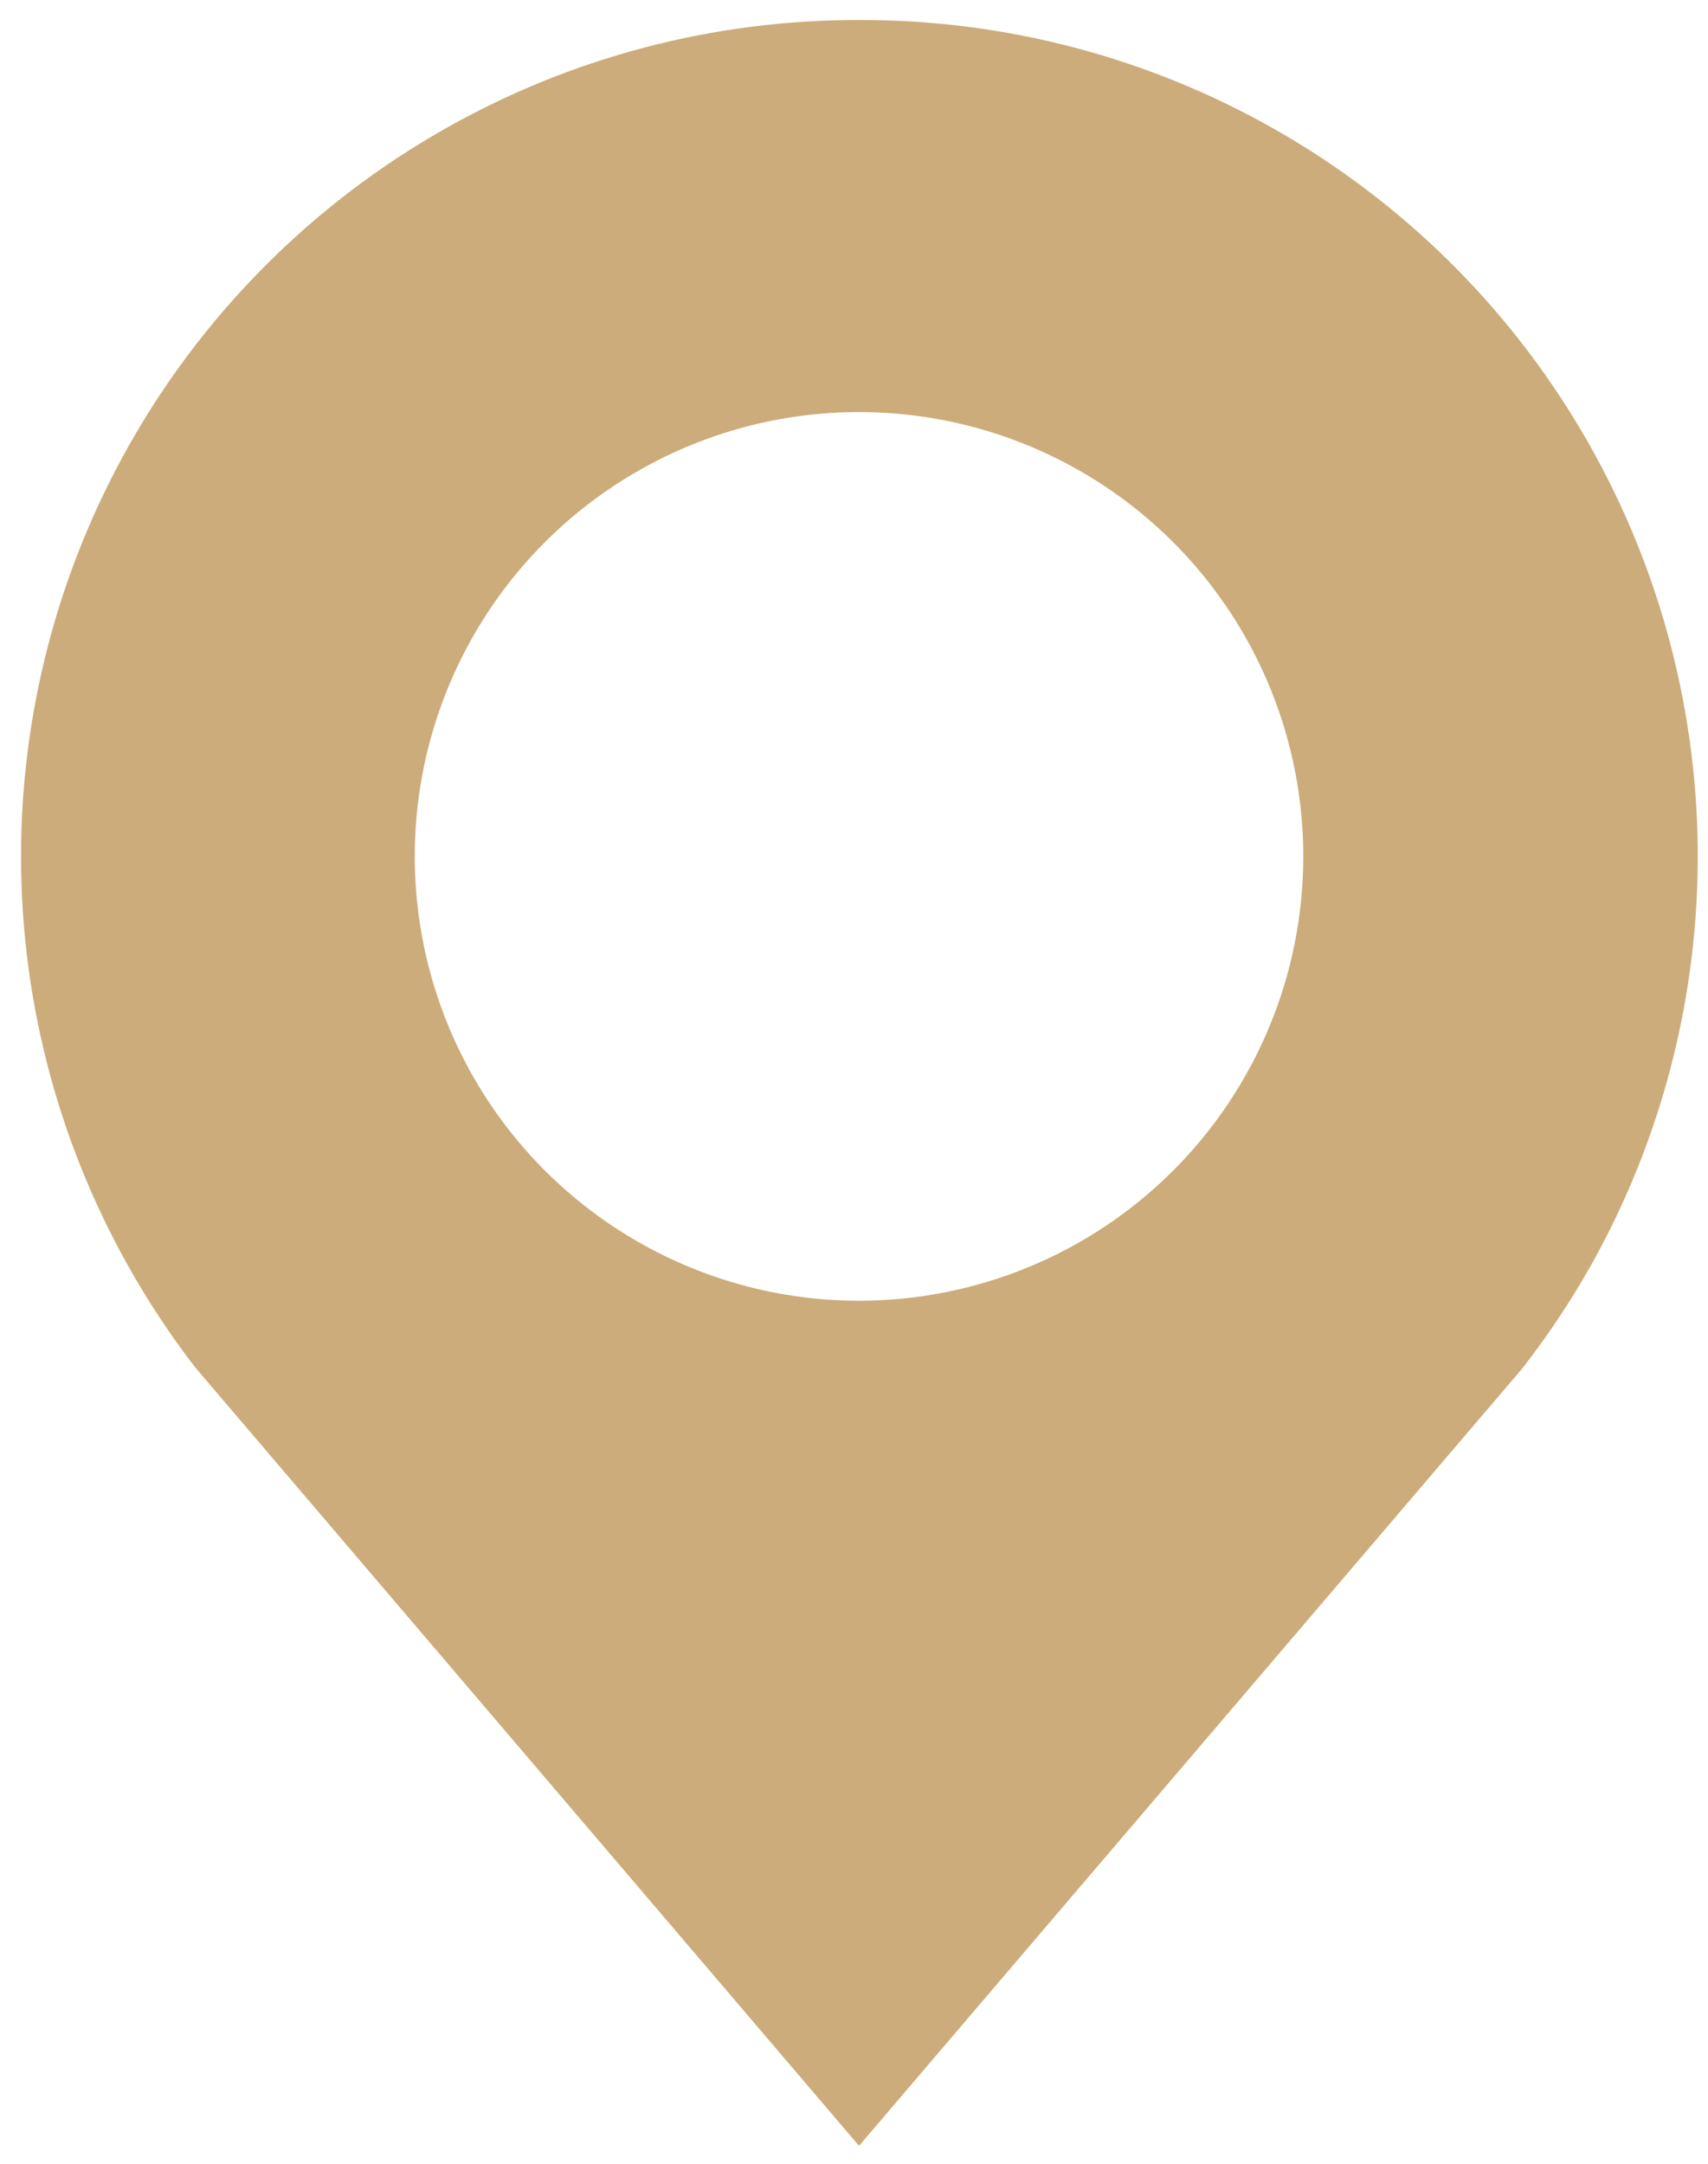 <?xml version="1.0" encoding="UTF-8"?> <svg xmlns="http://www.w3.org/2000/svg" width="60" height="76" viewBox="0 0 60 76" fill="none"><path d="M30.177 0.703C25.05 0.692 20.009 2.024 15.556 4.565C11.103 7.106 7.393 10.768 4.794 15.187C2.195 19.607 0.797 24.629 0.741 29.756C0.684 34.883 1.971 39.935 4.472 44.411C5.175 45.67 5.97 46.876 6.849 48.019L30.177 75.37L53.477 48.064C54.366 46.922 55.17 45.717 55.882 44.456C58.394 39.98 59.689 34.922 59.639 29.789C59.588 24.656 58.193 19.625 55.592 15.199C52.992 10.773 49.277 7.105 44.818 4.562C40.358 2.018 35.31 0.688 30.177 0.703ZM30.177 45.687C27.09 45.687 24.073 44.771 21.506 43.056C18.94 41.342 16.939 38.904 15.758 36.052C14.577 33.201 14.268 30.063 14.87 27.035C15.472 24.008 16.959 21.227 19.141 19.044C21.324 16.862 24.105 15.375 27.132 14.773C30.159 14.171 33.297 14.48 36.149 15.661C39.001 16.843 41.438 18.843 43.153 21.409C44.868 23.976 45.783 26.993 45.783 30.08C45.783 34.219 44.139 38.189 41.212 41.116C38.285 44.042 34.316 45.687 30.177 45.687Z" fill="#CCAC7A"></path></svg> 